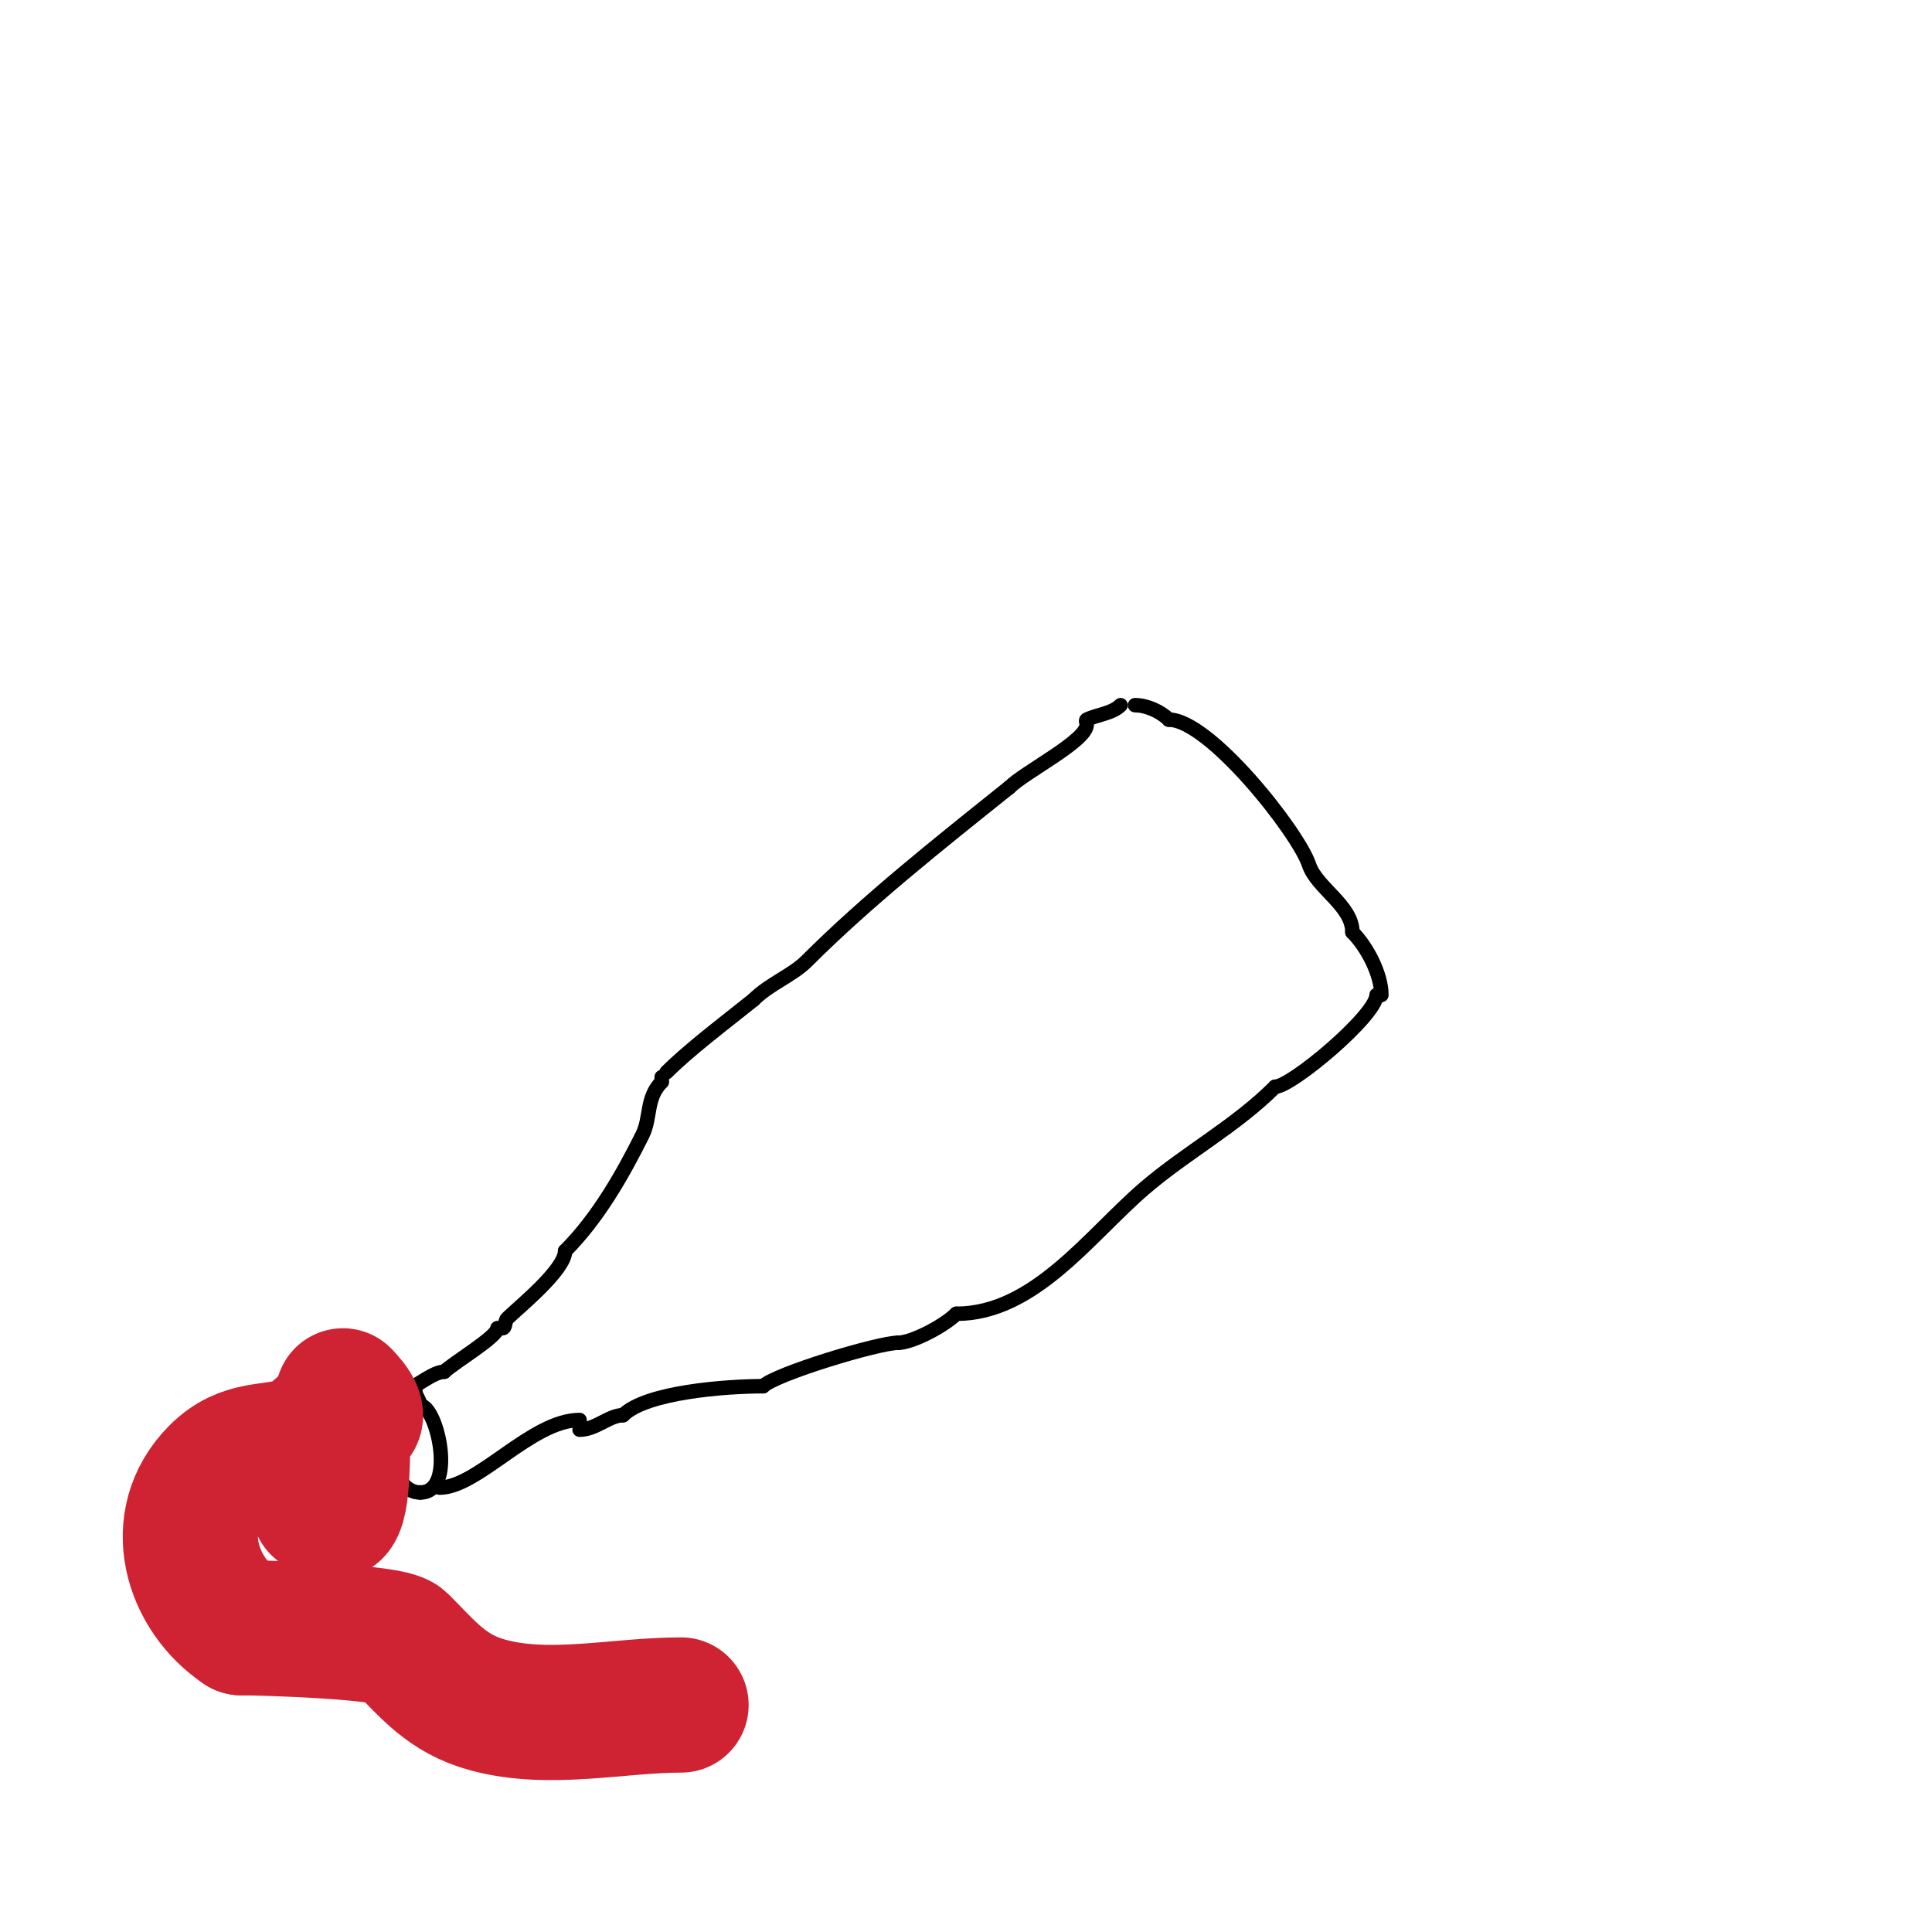 <svg viewBox='0 0 400 400' version='1.1' xmlns='http://www.w3.org/2000/svg' xmlns:xlink='http://www.w3.org/1999/xlink'><g fill='none' stroke='#000000' stroke-width='3' stroke-linecap='round' stroke-linejoin='round'><path d='M286,206c0,-4.271 -2.953,-9.953 -6,-13'/><path d='M280,193c0,-5.538 -7.37,-9.11 -9,-14c-2.222,-6.665 -20.603,-30 -29,-30'/><path d='M242,149c-1.745,-1.745 -4.655,-3 -7,-3'/><path d='M232,146c-1.753,1.753 -4.912,1.956 -7,3c-0.298,0.149 0,0.667 0,1c0,3.404 -12.779,9.779 -16,13'/><path d='M209,163c-14.515,11.612 -29.465,23.465 -42,36c-2.946,2.946 -7.702,4.702 -11,8'/><path d='M156,207c-6.45,5.16 -13.383,10.383 -18,15'/><path d='M285,206c0,4.194 -17.618,19 -21,19'/><path d='M264,225c-8.178,8.178 -18.283,13.529 -27,21c-11.409,9.779 -22.843,26 -39,26'/><path d='M198,272c-2.544,2.544 -9.197,6 -12,6'/><path d='M186,278c-4.16,0 -25.473,6.473 -28,9'/><path d='M158,287c-7.737,0 -24.243,1.243 -29,6'/><path d='M129,293c-2.887,0 -5.644,3 -9,3'/><path d='M137,223l0,1'/><path d='M137,224c-3.302,3.302 -2.198,7.396 -4,11c-4.176,8.353 -9.241,17.241 -16,24'/><path d='M117,259c0,3.962 -9.798,11.798 -12,14c-0.527,0.527 -0.255,2 -1,2c-0.333,0 -0.667,0 -1,0'/><path d='M103,275c0,1.748 -9.196,7.196 -11,9'/><path d='M92,284c-3.017,0 -7.433,5 -12,5'/><path d='M80,289c0,5.652 0.157,20 7,20'/><path d='M87,309c7.633,0 3.467,-18 0,-18'/><path d='M87,291c0,-1.054 -1,-1.946 -1,-3'/><path d='M120,294c-9.902,0 -21.069,14 -29,14'/><path d='M91,308'/></g>
<g fill='none' stroke='#cf2233' stroke-width='28' stroke-linecap='round' stroke-linejoin='round'><path d='M66,312c1.502,0 2.339,1.331 3,1c2.143,-1.071 1.821,-13.391 2,-15c0.14,-1.262 0,-9 0,-9c0,0 5.127,5 1,5'/><path d='M72,294c-6.038,0 -6.077,3.692 -10,5c-6.096,2.032 -11.37,0.37 -17,6c-10.114,10.114 -5.325,25.117 5,32'/><path d='M50,337c4.4,0 30.77,0.77 33,3c5.688,5.688 9.484,10.678 18,13c12.809,3.493 26.971,0 40,0'/><path d='M141,353'/></g>
</svg>